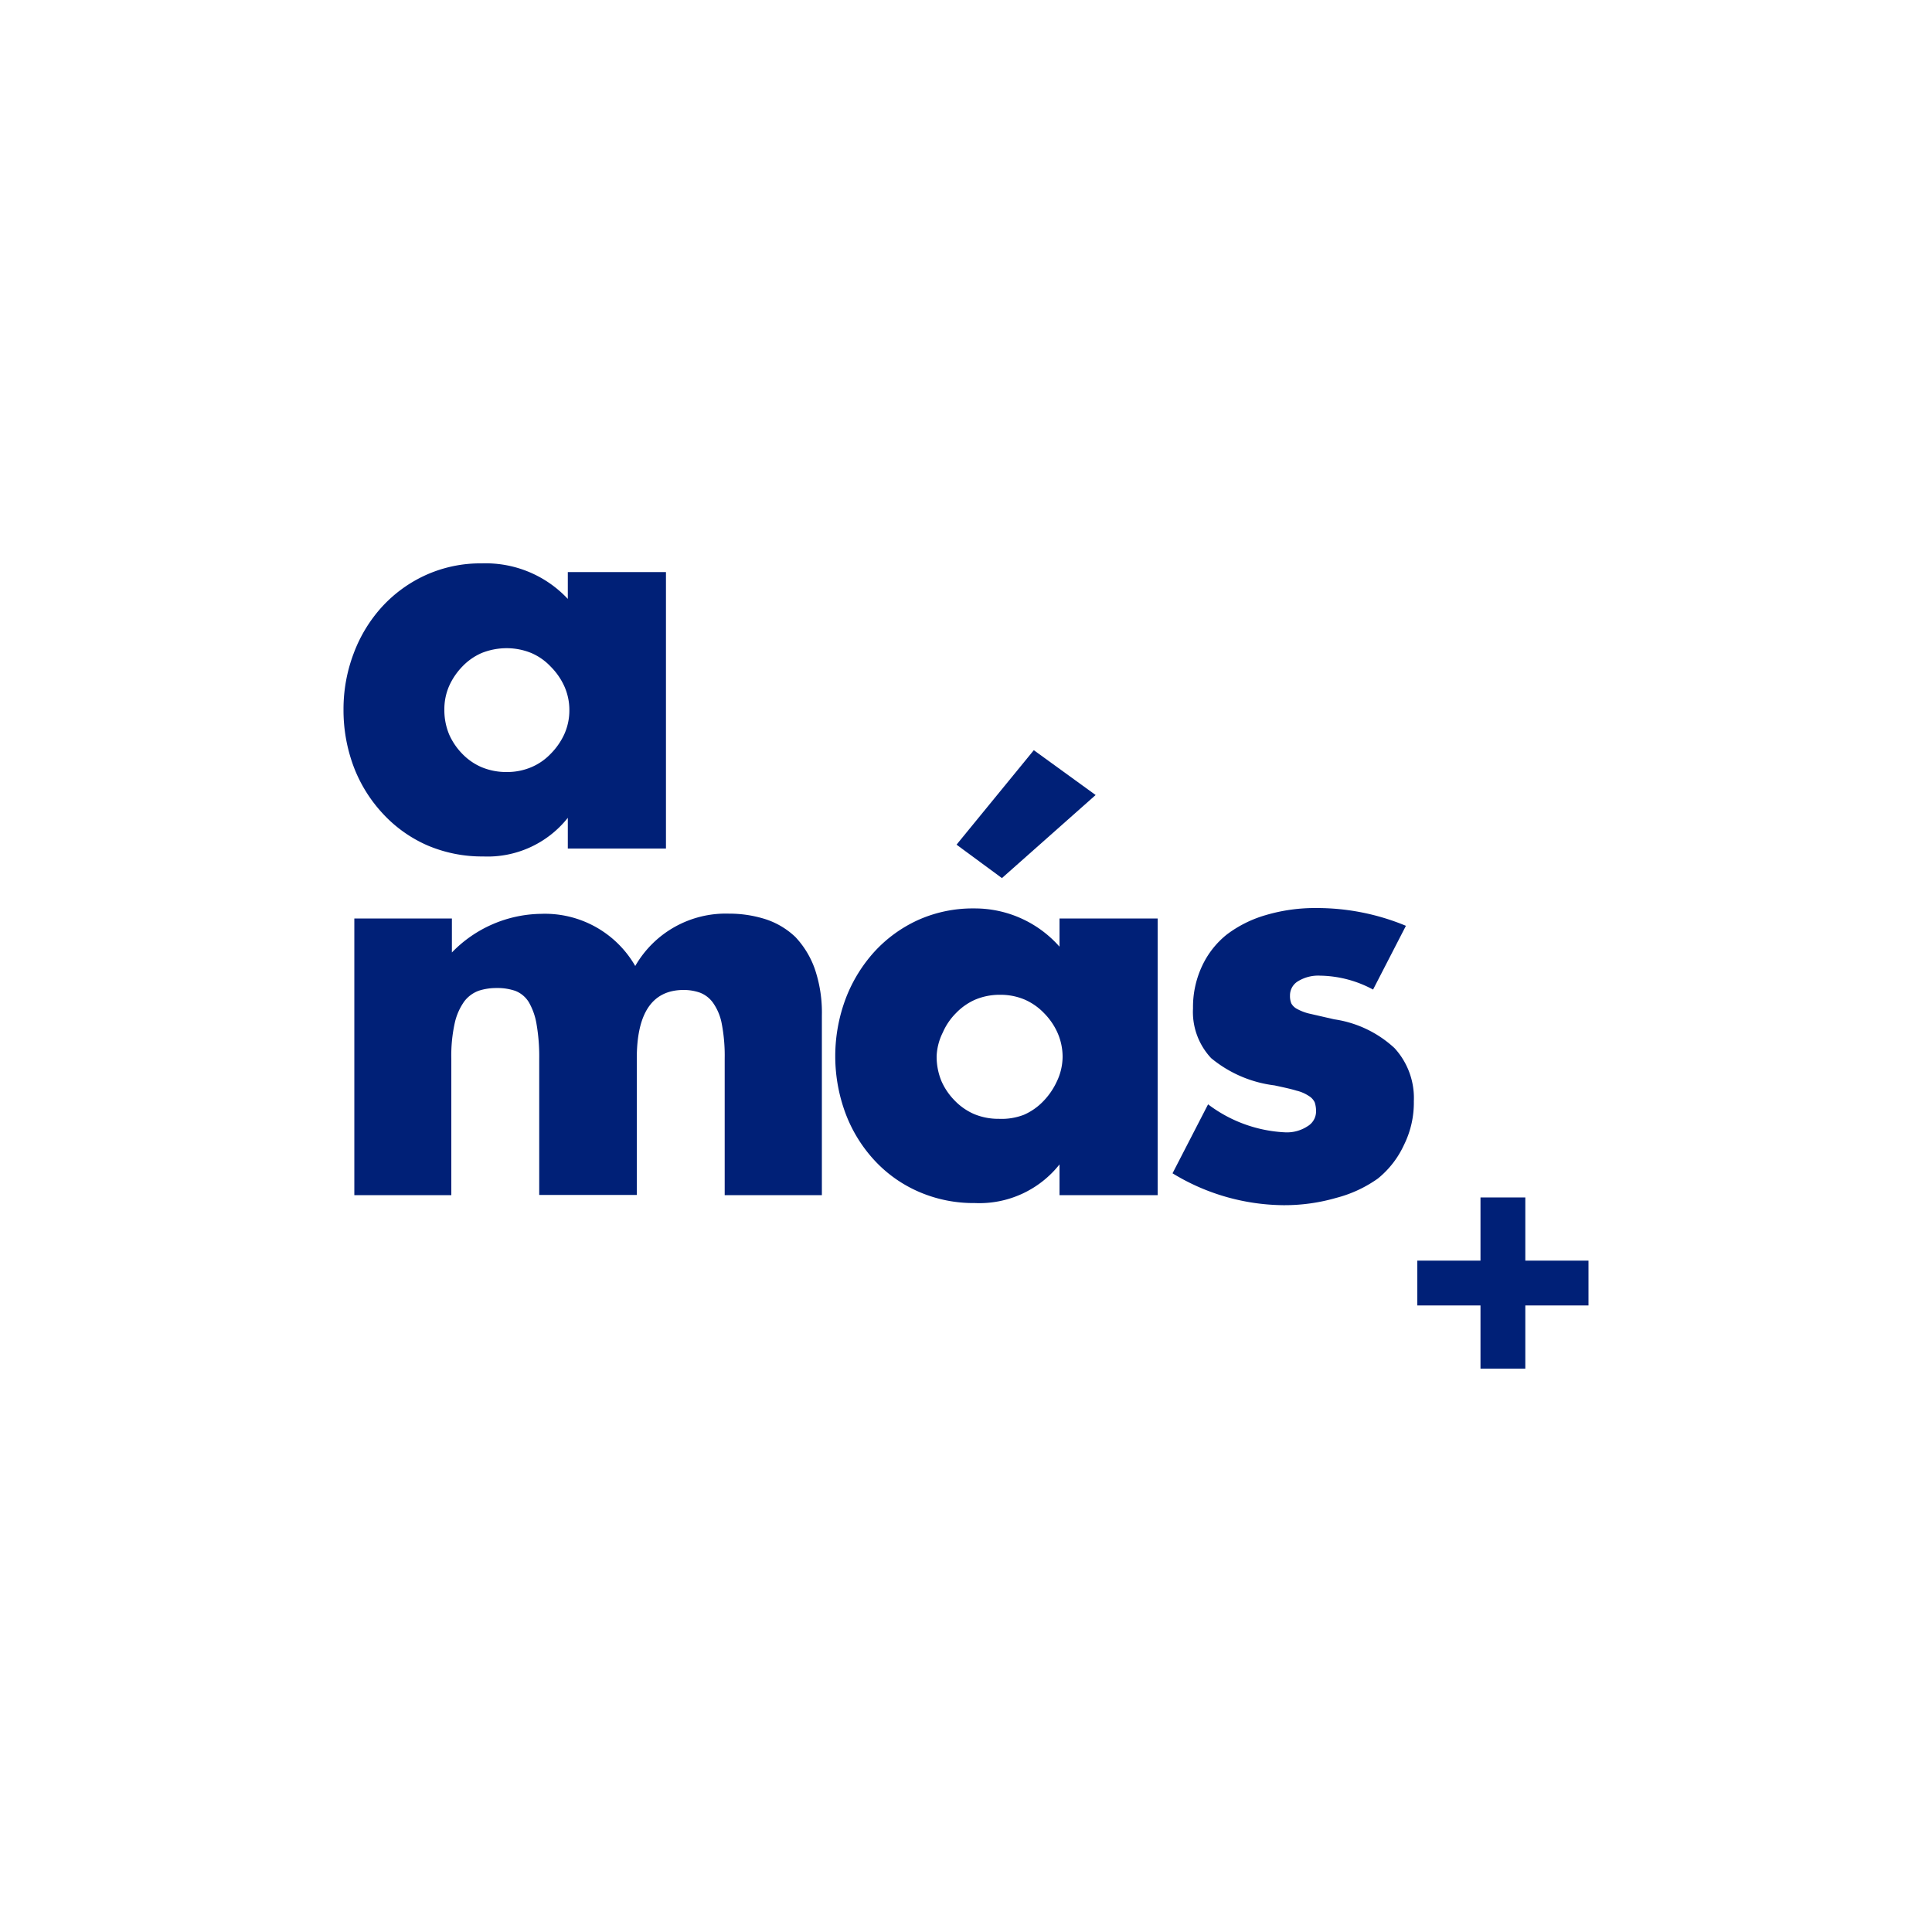 <svg id="Capa_1" data-name="Capa 1" xmlns="http://www.w3.org/2000/svg" viewBox="0 0 100 100"><defs><style>.cls-1{fill:#002077;}</style></defs><path class="cls-1" d="M29.39,29.61h5.08V43.92H29.39V42.33a5.3,5.3,0,0,1-4.38,2,7.19,7.19,0,0,1-2.88-.57,6.9,6.9,0,0,1-2.28-1.61,7.43,7.43,0,0,1-1.53-2.43,8.34,8.34,0,0,1-.54-3,8.12,8.12,0,0,1,.53-2.91,7.43,7.43,0,0,1,1.48-2.42,7,7,0,0,1,2.26-1.63,6.87,6.87,0,0,1,2.9-.6A5.82,5.82,0,0,1,29.39,31ZM23,36.72a3.27,3.27,0,0,0,.25,1.3,3.39,3.39,0,0,0,.68,1,3.06,3.06,0,0,0,1,.69,3.31,3.31,0,0,0,1.3.25,3.2,3.2,0,0,0,1.27-.25,3,3,0,0,0,1-.69,3.53,3.53,0,0,0,.7-1,3,3,0,0,0,.27-1.25,3,3,0,0,0-.27-1.27,3.45,3.45,0,0,0-.7-1,3,3,0,0,0-1-.7,3.38,3.38,0,0,0-1.27-.25,3.5,3.5,0,0,0-1.3.25,3.08,3.08,0,0,0-1,.7,3.5,3.5,0,0,0-.68,1A3,3,0,0,0,23,36.72Z"/><path class="cls-1" d="M18.34,47.54h5.05V49.3a6.54,6.54,0,0,1,4.63-2A5.39,5.39,0,0,1,32.88,50a5.4,5.4,0,0,1,4.85-2.71,6.2,6.2,0,0,1,1.9.29,4.06,4.06,0,0,1,1.54.92,4.68,4.68,0,0,1,1,1.64,7,7,0,0,1,.37,2.42v9.3H37.51V54.8A8.79,8.79,0,0,0,37.36,53a2.76,2.76,0,0,0-.45-1.09,1.49,1.49,0,0,0-.68-.53,2.55,2.55,0,0,0-.84-.14c-1.62,0-2.43,1.18-2.43,3.55v7.06H27.91V54.8a9.8,9.8,0,0,0-.14-1.8,3.36,3.36,0,0,0-.4-1.13,1.43,1.43,0,0,0-.69-.58,2.86,2.86,0,0,0-1-.15,2.93,2.93,0,0,0-.9.14,1.65,1.65,0,0,0-.74.54,3.07,3.07,0,0,0-.5,1.12,7.83,7.83,0,0,0-.18,1.86v7.06H18.34Z"/><path class="cls-1" d="M54.84,47.54h5.08V61.86H54.84V60.27a5.29,5.29,0,0,1-4.38,2,7.1,7.1,0,0,1-2.87-.57,6.81,6.81,0,0,1-2.29-1.6,7.41,7.41,0,0,1-1.52-2.43,8.49,8.49,0,0,1,0-6,7.67,7.67,0,0,1,1.48-2.41,7,7,0,0,1,2.26-1.64,6.9,6.9,0,0,1,2.9-.6A5.85,5.85,0,0,1,54.84,49Zm-6.36,7.12a3.31,3.31,0,0,0,.25,1.3,3.35,3.35,0,0,0,.68,1,3.13,3.13,0,0,0,1,.7,3.26,3.26,0,0,0,1.29.25A3.2,3.2,0,0,0,53,57.7a3.13,3.13,0,0,0,1-.7,3.65,3.65,0,0,0,.69-1A3,3,0,0,0,55,54.71a3.08,3.08,0,0,0-.27-1.27,3.43,3.43,0,0,0-.69-1,3.13,3.13,0,0,0-1-.7,3.2,3.2,0,0,0-1.27-.25,3.26,3.26,0,0,0-1.29.25,3.13,3.13,0,0,0-1,.7,3.25,3.25,0,0,0-.68,1A3,3,0,0,0,48.48,54.66Zm8.23-13.51-4.85,4.3-2.35-1.73,4-4.89Z"/><path class="cls-1" d="M71.07,51.22a5.94,5.94,0,0,0-2.74-.72,2,2,0,0,0-1.13.28.85.85,0,0,0-.43.75,1,1,0,0,0,.07.41.73.73,0,0,0,.31.29,2.53,2.53,0,0,0,.69.25l1.22.28a5.82,5.82,0,0,1,3.12,1.49,3.82,3.82,0,0,1,1,2.75,4.91,4.91,0,0,1-.51,2.26A4.84,4.84,0,0,1,71.32,61,6.55,6.55,0,0,1,69.17,62a9.64,9.64,0,0,1-2.76.38,11.17,11.17,0,0,1-5.72-1.65l1.84-3.57a7.16,7.16,0,0,0,4,1.45,1.94,1.94,0,0,0,1.14-.31.9.9,0,0,0,.45-.78,1.48,1.48,0,0,0-.07-.46.77.77,0,0,0-.3-.33,2,2,0,0,0-.65-.28c-.29-.09-.67-.17-1.13-.27a6.36,6.36,0,0,1-3.28-1.41,3.49,3.49,0,0,1-.94-2.58A5,5,0,0,1,62.22,50a4.53,4.53,0,0,1,1.28-1.63,6.18,6.18,0,0,1,2-1A9,9,0,0,1,68.16,47a12,12,0,0,1,4.61.92Z"/><polygon class="cls-1" points="82.22 65.25 78.95 65.25 78.95 61.98 76.63 61.98 76.63 65.25 73.36 65.25 73.36 67.57 76.63 67.57 76.63 70.84 78.95 70.84 78.95 67.57 82.22 67.57 82.22 65.25"/></svg>